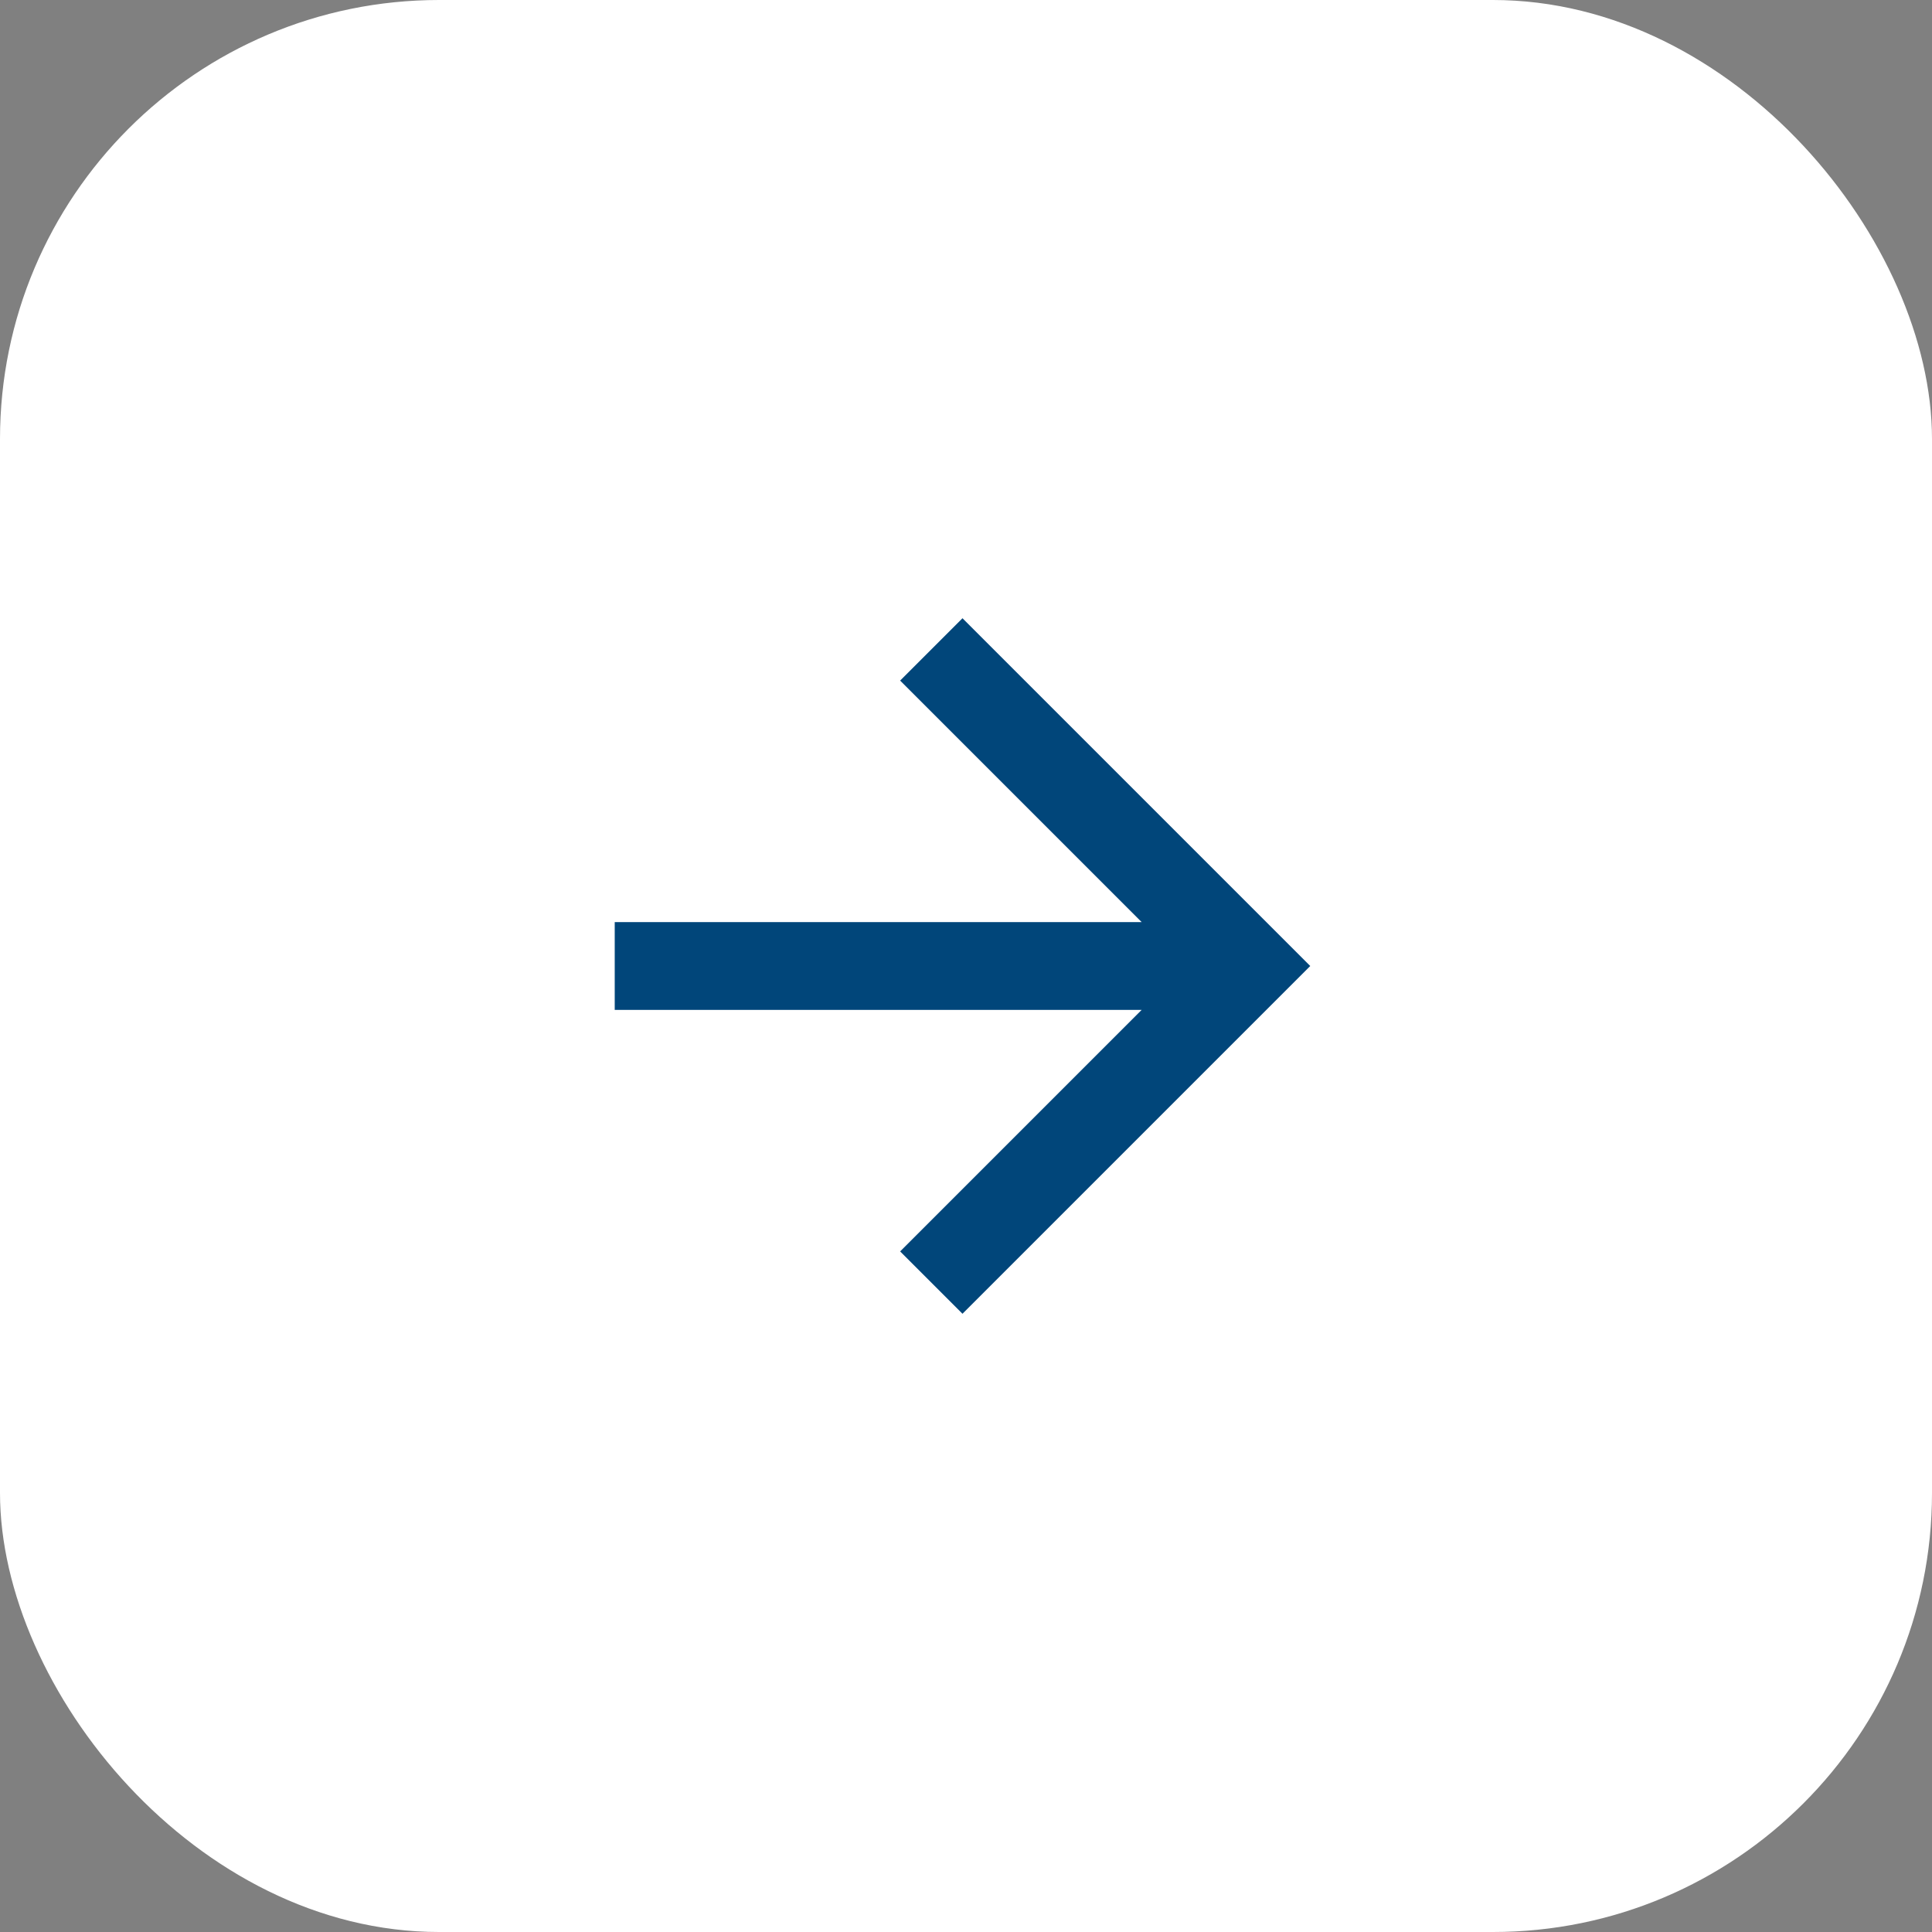 <?xml version="1.0" encoding="UTF-8"?> <svg xmlns="http://www.w3.org/2000/svg" width="44" height="44" viewBox="0 0 44 44" fill="none"><rect x="0" y="0" width="44" height="44" fill="#808080" stroke="none"/><rect width="44" height="44" rx="10" fill="white"></rect><path d="M14 21V23H26L20.5 28.5L21.92 29.92L29.84 22L21.92 14.08L20.5 15.5L26 21H14Z" fill="#01467A"></path></svg> 